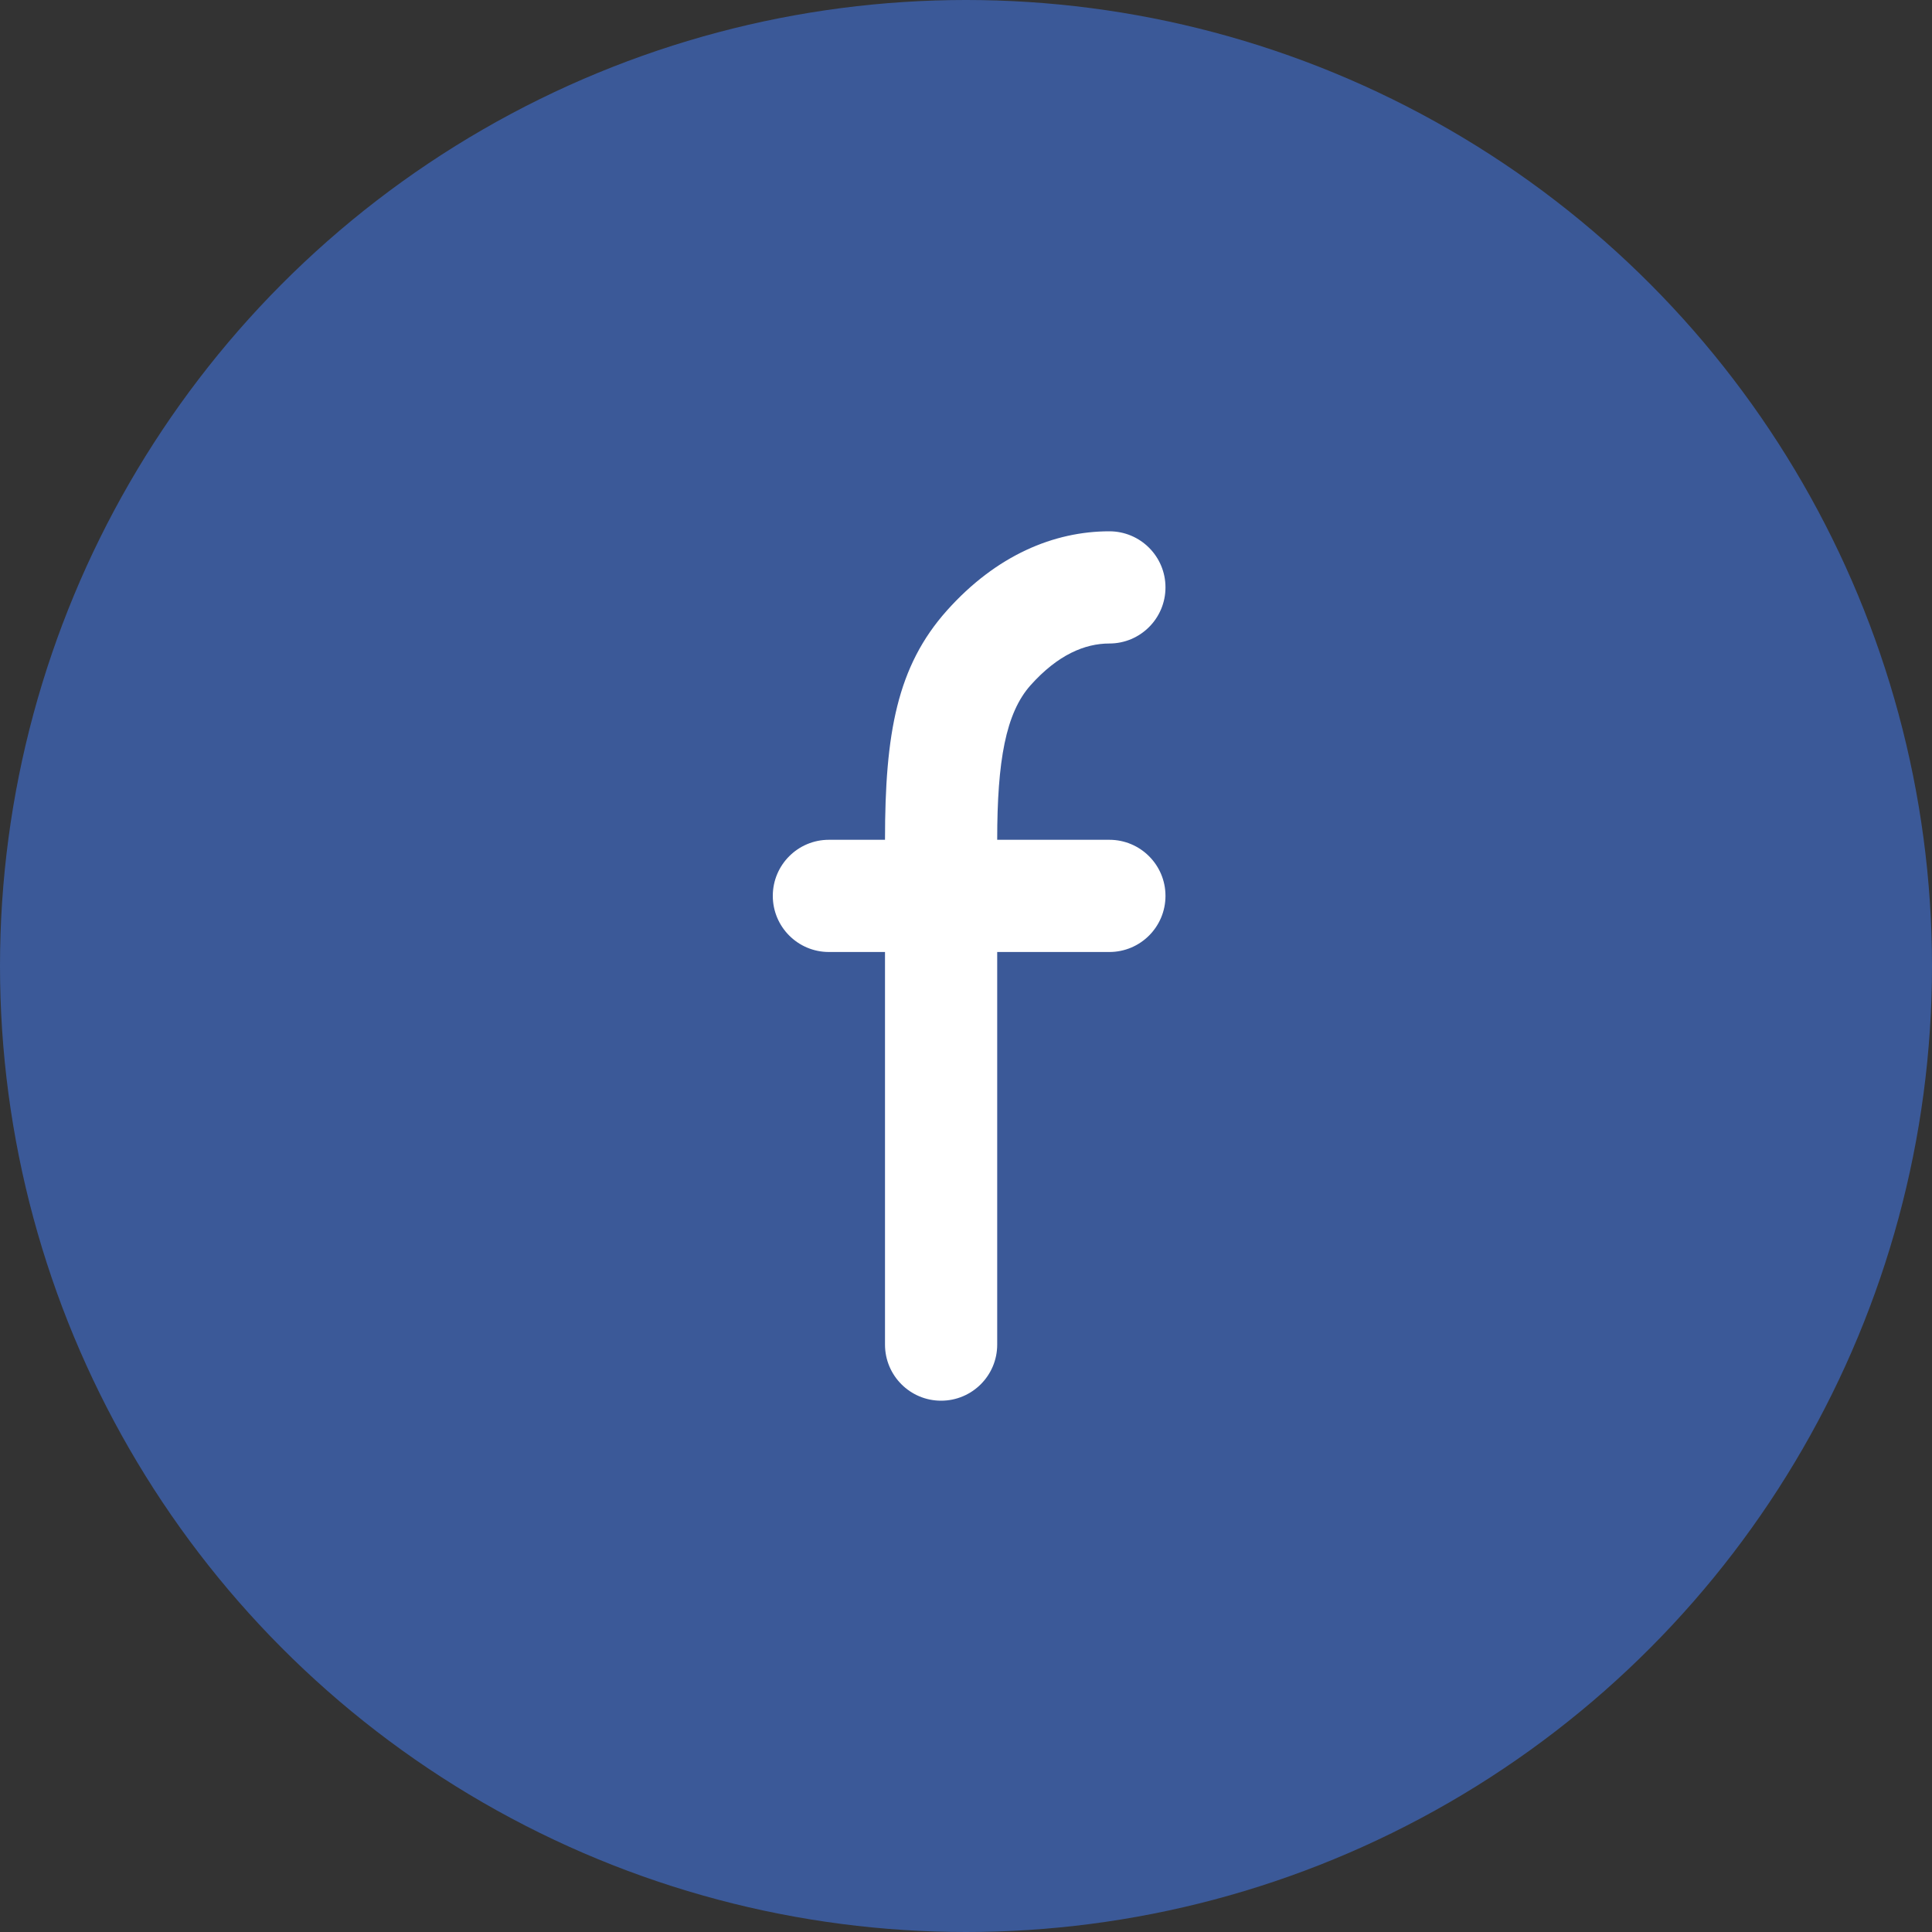 <?xml version="1.0" encoding="UTF-8"?>
<svg width="40px" height="40px" viewBox="0 0 40 40" version="1.1" xmlns="http://www.w3.org/2000/svg" xmlns:xlink="http://www.w3.org/1999/xlink">
    <rect x="0" y="0" width="40" height="40" fill="#333333" stroke="none"/>
    <!-- Generator: Sketch 45.2 (43514) - http://www.bohemiancoding.com/sketch -->
    <title>Group 2</title>
    <desc>Created with Sketch.</desc>
    <defs></defs>
    <g id="Symbols" stroke="none" stroke-width="1" fill="none" fill-rule="evenodd">
        <g id="navigation/footer_light" transform="translate(-1888, -595)">
            <g id="Footer">
                <g id="Socials" transform="translate(1835, 595)">
                    <g id="Group-2" transform="translate(53, 0)">
                        <circle id="Oval-2-Copy" fill="#3B5998" cx="20" cy="20" r="20"></circle>
                        <path d="M18.323,19.71 C18.323,20.835 18.323,20.989 18.323,22.555 C18.323,24.536 18.323,24.536 18.323,26.187 C18.323,27.508 18.323,27.508 18.323,27.839 C18.323,28.48 18.843,29 19.484,29 C20.126,29 20.646,28.48 20.646,27.839 C20.646,27.508 20.646,27.508 20.646,26.187 C20.646,24.536 20.646,24.536 20.646,22.555 C20.646,20.989 20.646,20.835 20.646,19.71 L22.968,19.71 C23.61,19.71 24.13,19.19 24.13,18.548 C24.13,17.907 23.61,17.387 22.968,17.387 L20.646,17.387 C20.646,15.751 20.823,14.763 21.337,14.187 C21.902,13.555 22.461,13.323 22.968,13.323 C23.61,13.323 24.13,12.803 24.13,12.161 C24.13,11.52 23.61,11 22.968,11 C21.821,11 20.627,11.496 19.605,12.64 C18.572,13.796 18.323,15.184 18.323,17.387 L17.161,17.387 C16.52,17.387 16,17.907 16,18.548 C16,19.19 16.52,19.71 17.161,19.71 L18.323,19.71 Z" id="Combined-Shape" fill="#FFFFFF"></path>
                    </g>
                </g>
            </g>
        </g>
    </g>
</svg>